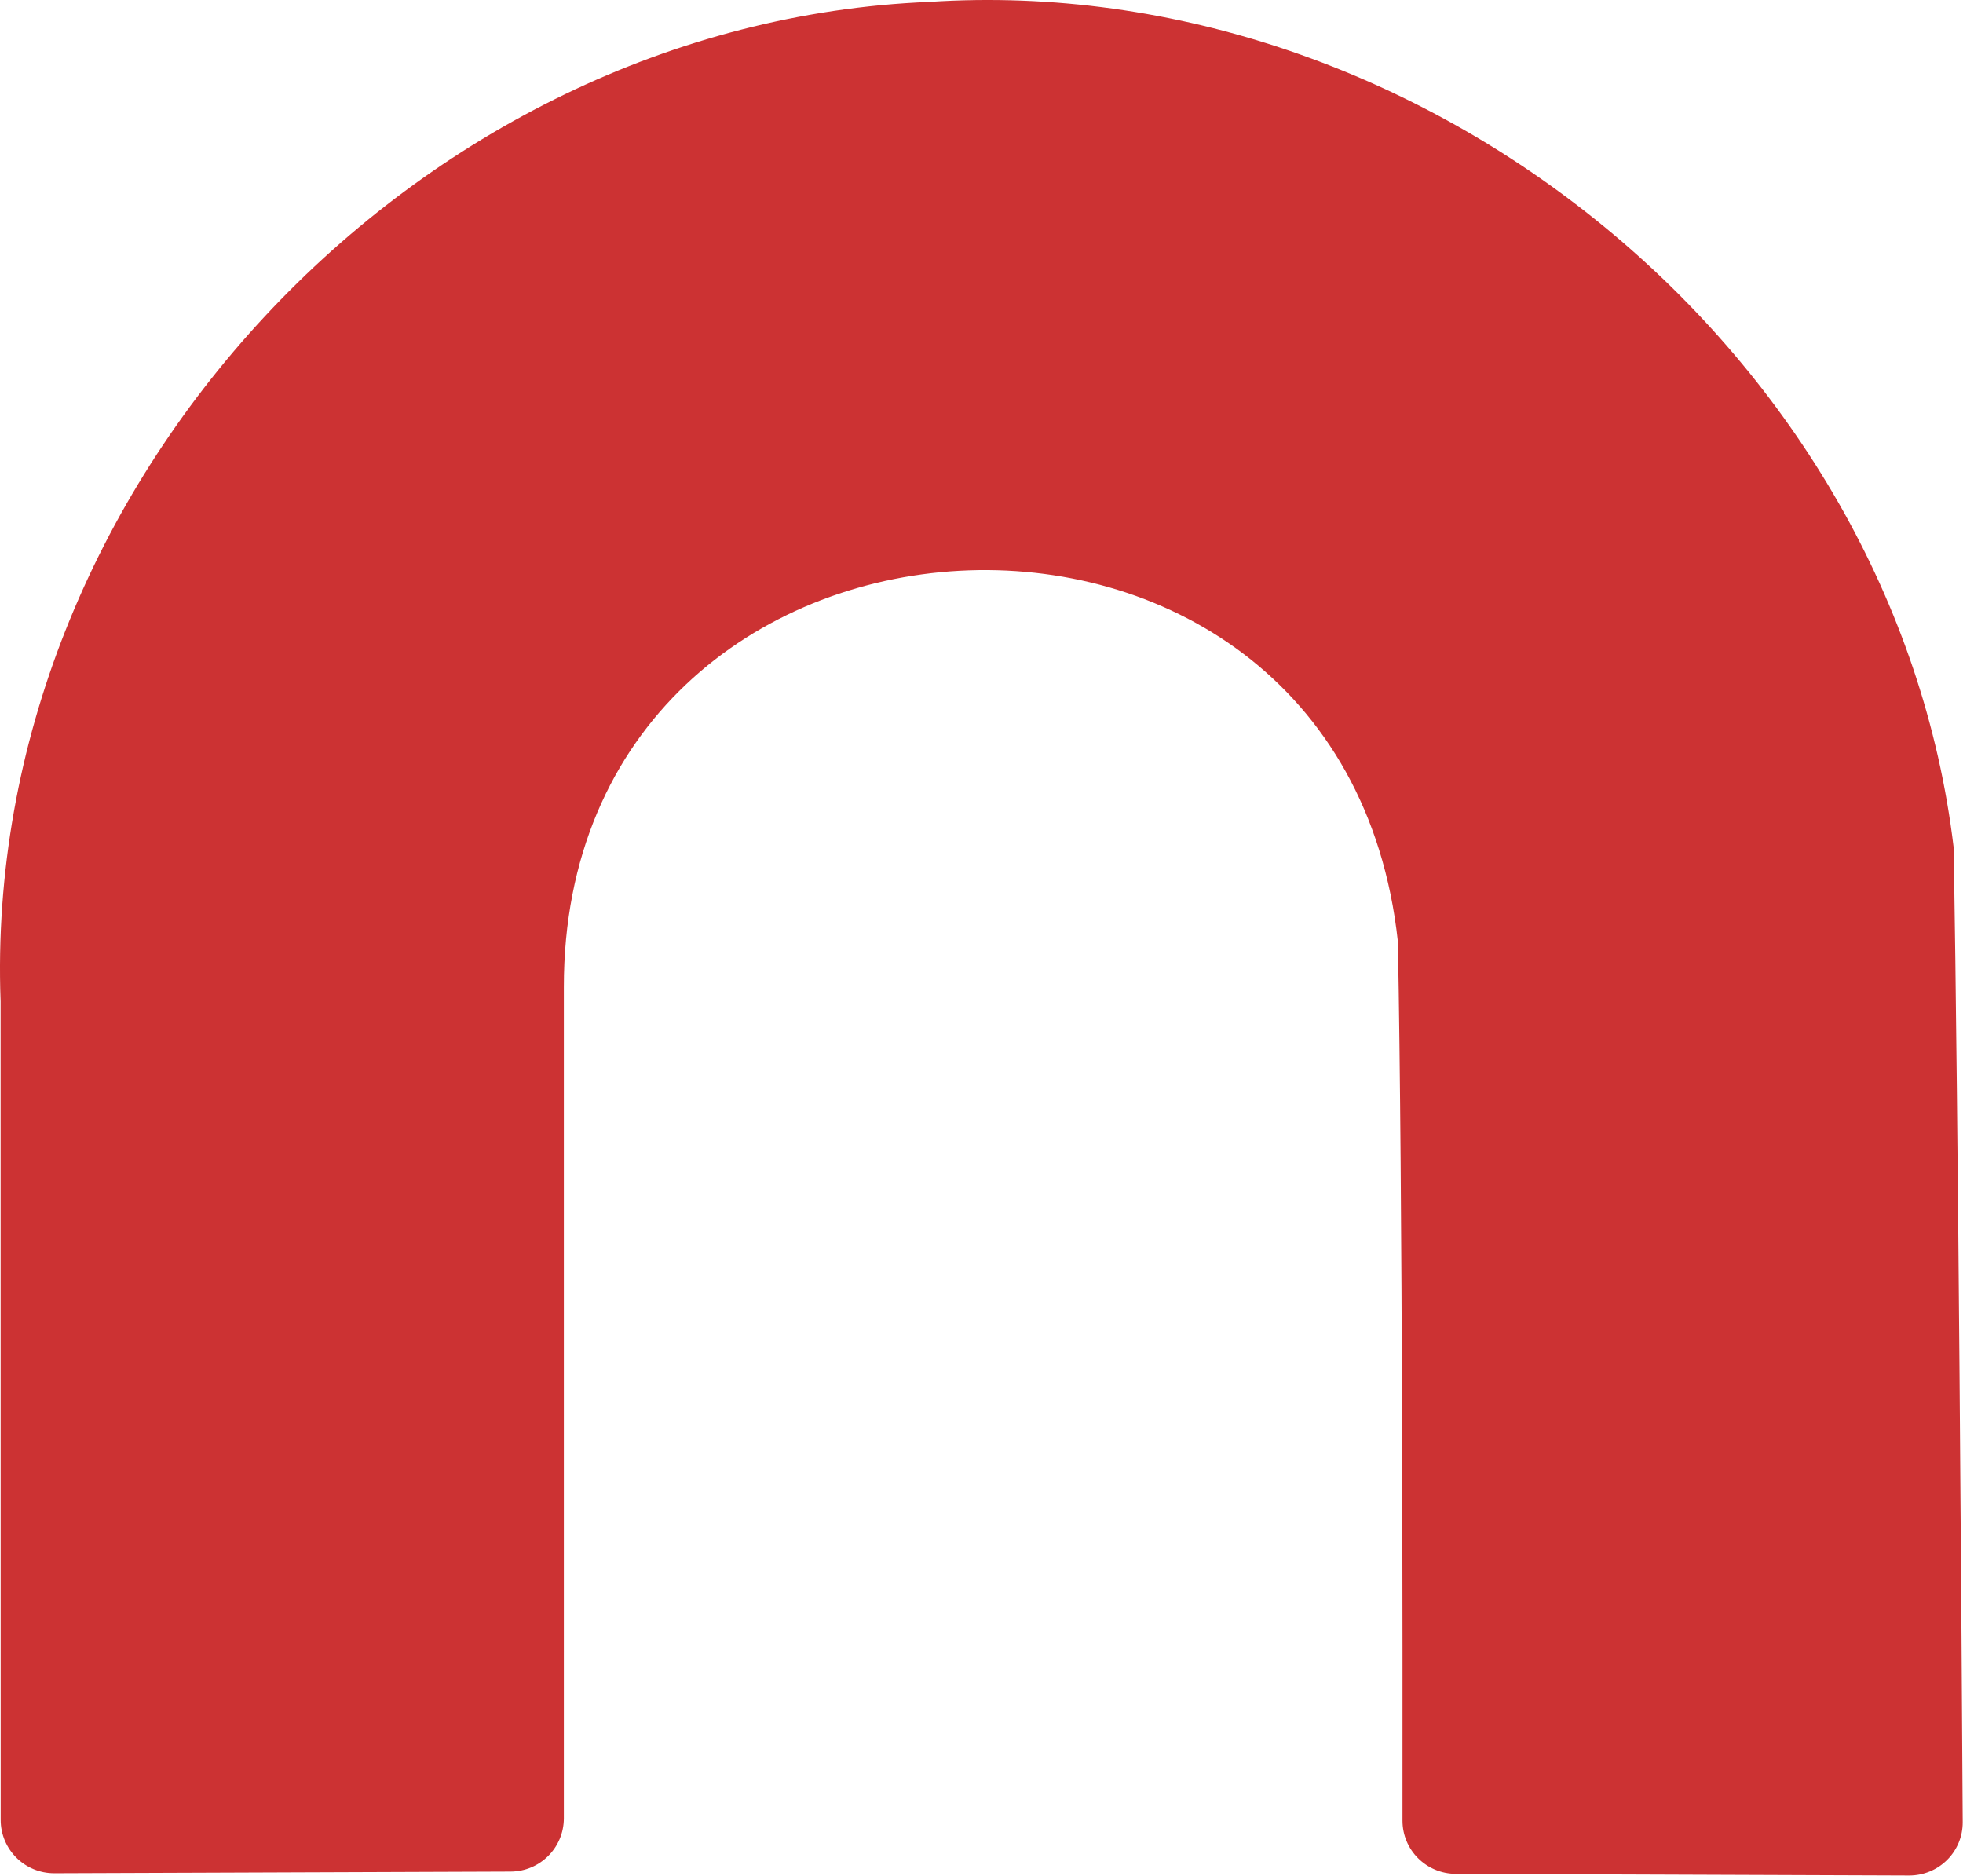 <?xml version="1.0" encoding="UTF-8"?>
<svg xmlns="http://www.w3.org/2000/svg" width="1100" height="1051" viewBox="0 0 1100 1051" fill="none">
  <path d="M520.593 1.08C797.947 -17.161 1061.78 197.993 1094.79 475.101C1097.35 628.758 1099.26 925.798 1099.83 1020.92C1099.93 1037.59 1086.4 1050.95 1069.72 1050.89L815.81 1049.95C799.261 1049.89 785.885 1036.62 785.901 1020.07C785.989 931.599 786.004 667.762 783.324 527.585C751.584 234.34 315.609 258.261 315.96 553.206C315.971 685.284 315.964 933.395 315.961 1018.79C315.96 1035.32 302.596 1048.61 286.071 1048.67L30.489 1049.61C13.877 1049.67 0.378 1036.31 0.379 1019.69C0.383 934.837 0.391 690.992 0.336 561.085C-10.293 272.306 232.515 12.871 520.593 1.08Z" fill="#CC3233"></path>
</svg>
